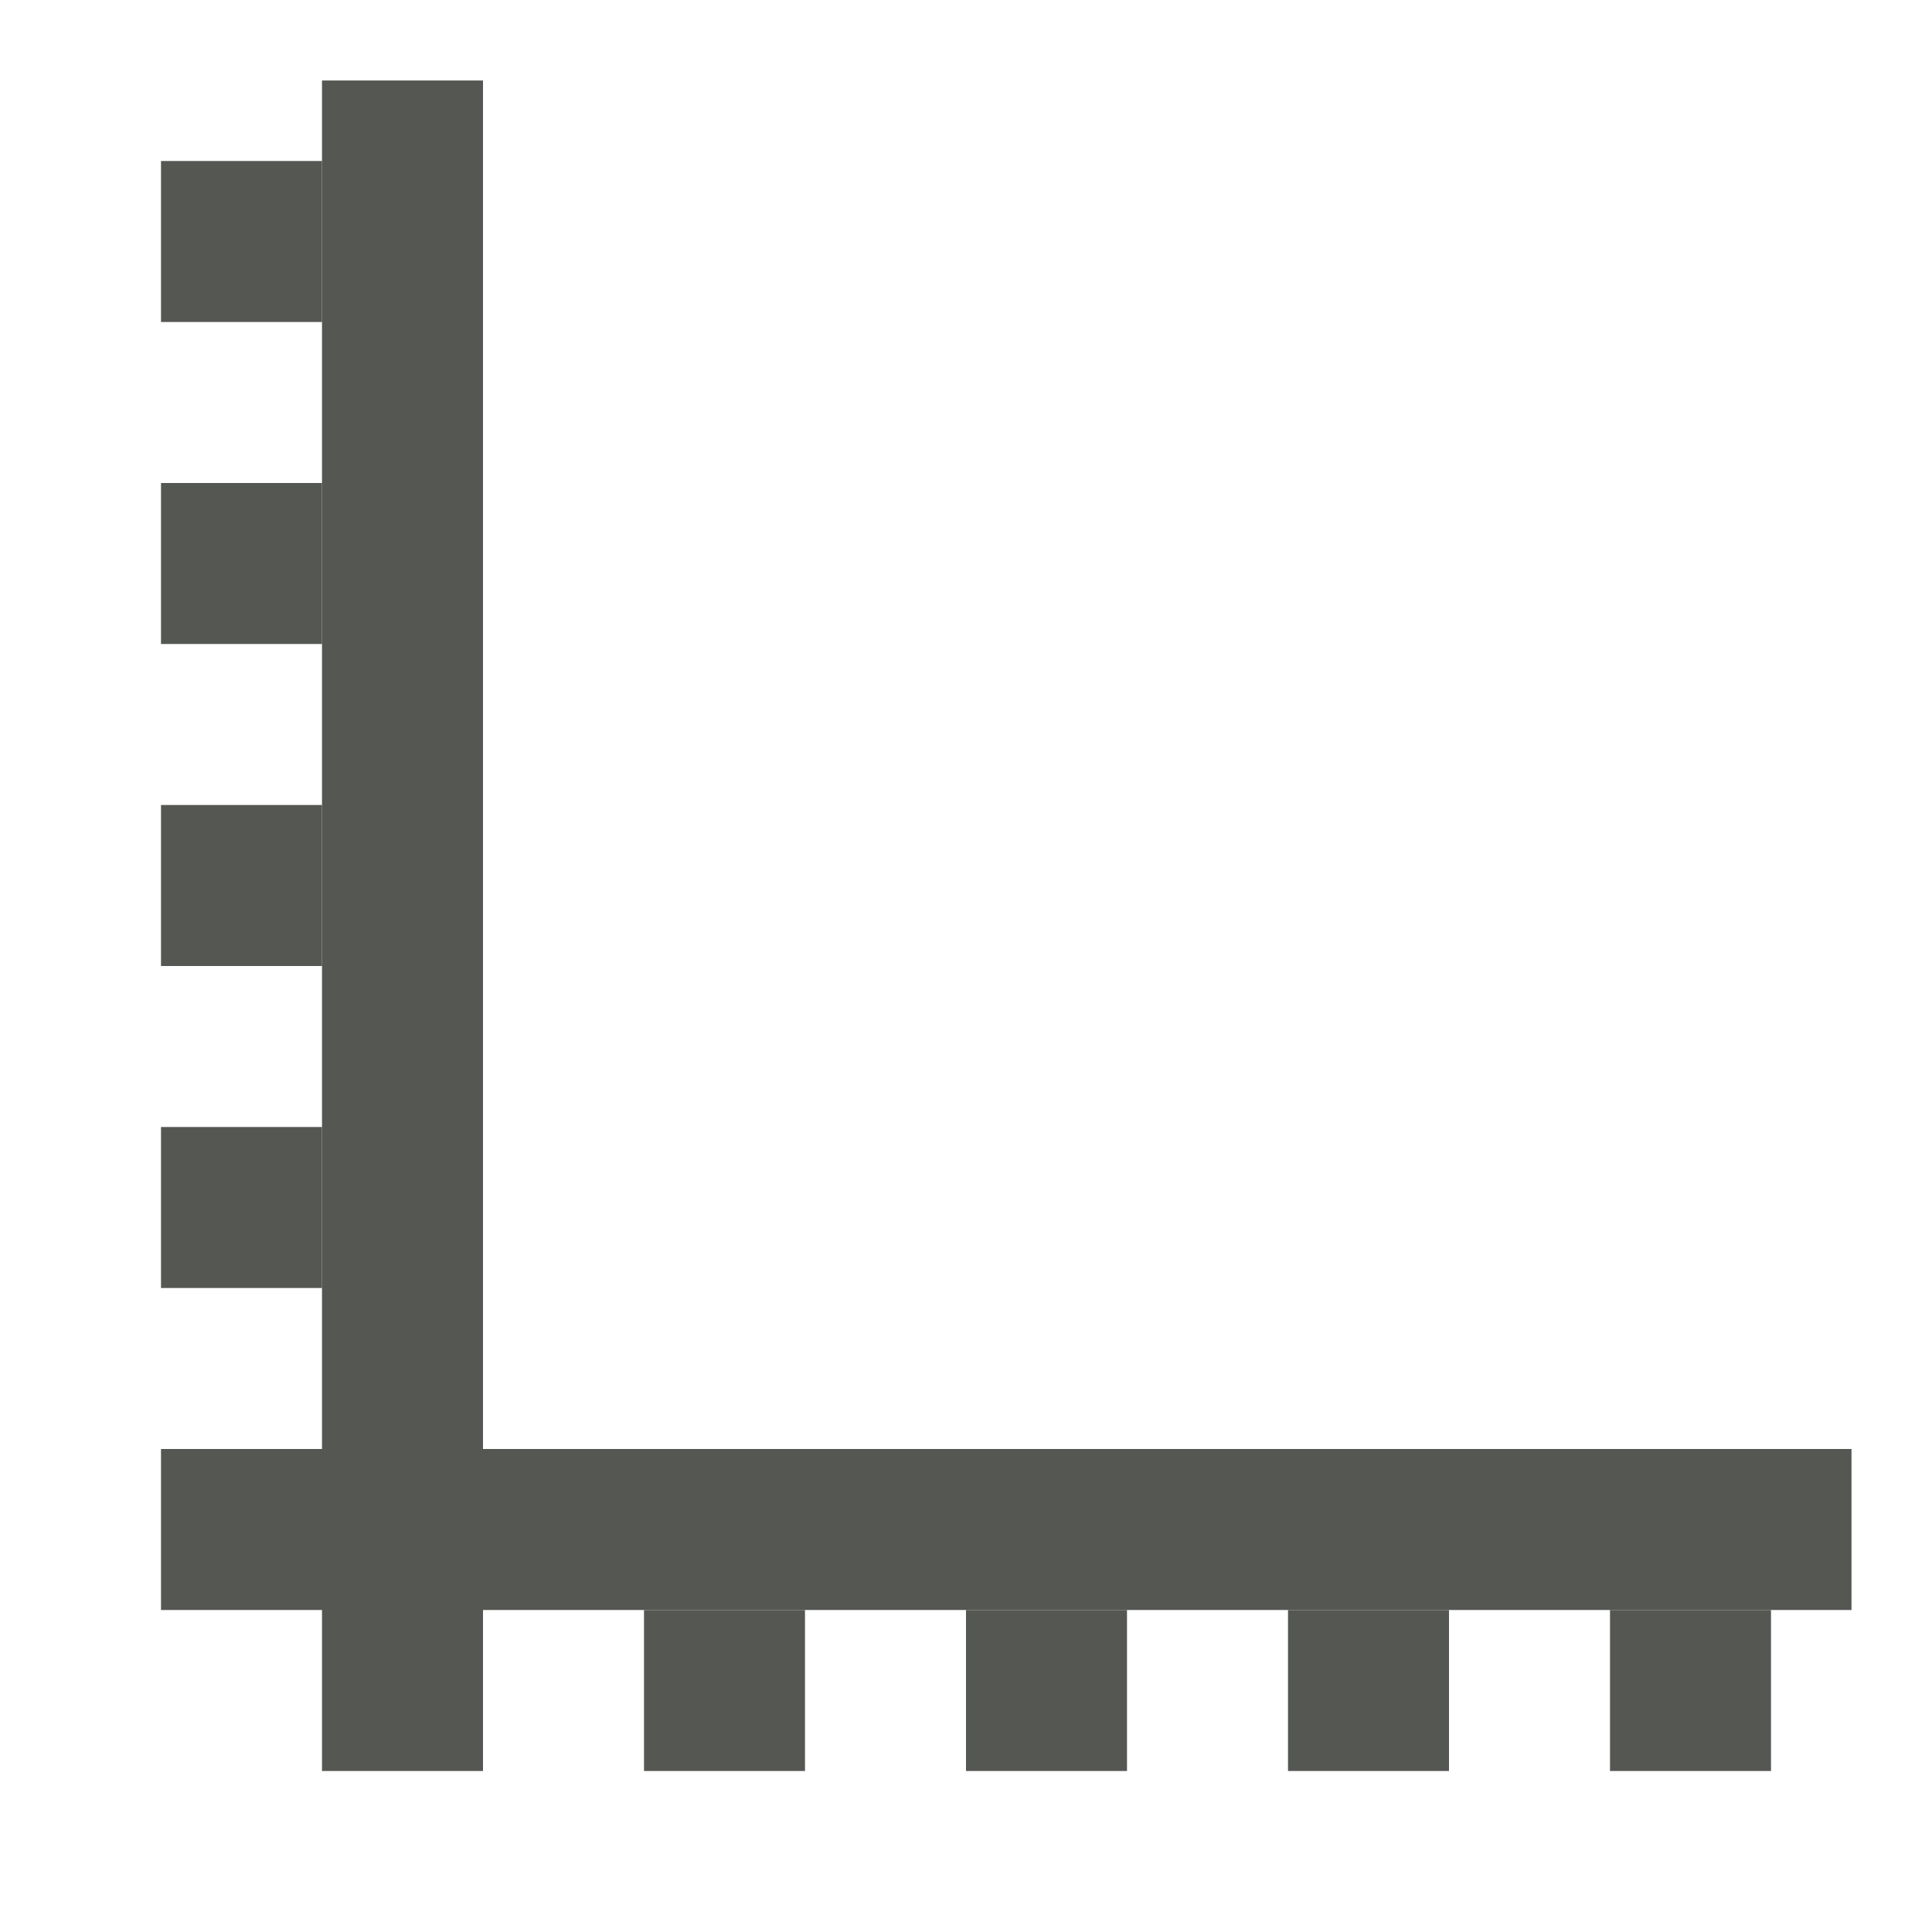 <svg xmlns="http://www.w3.org/2000/svg" viewBox="0 0 24 24">
  <path
     style="fill:#555753"
     d="M 4 1 L 4 18 L 2 18 L 2 20 L 4 20 L 4 22 L 6 22 L 6 20 L 23 20 L 23 18 L 6 18 L 6 1 L 4 1 z "
     />
  <path
     style="fill:#555753"
     d="M 2 2 L 2 4 L 4 4 L 4 2 L 2 2 z M 2 6 L 2 8 L 4 8 L 4 6 L 2 6 z M 2 10 L 2 12 L 4 12 L 4 10 L 2 10 z M 2 14 L 2 16 L 4 16 L 4 14 L 2 14 z M 8 20 L 8 22 L 10 22 L 10 20 L 8 20 z M 12 20 L 12 22 L 14 22 L 14 20 L 12 20 z M 16 20 L 16 22 L 18 22 L 18 20 L 16 20 z M 20 20 L 20 22 L 22 22 L 22 20 L 20 20 z "
     />
</svg>

